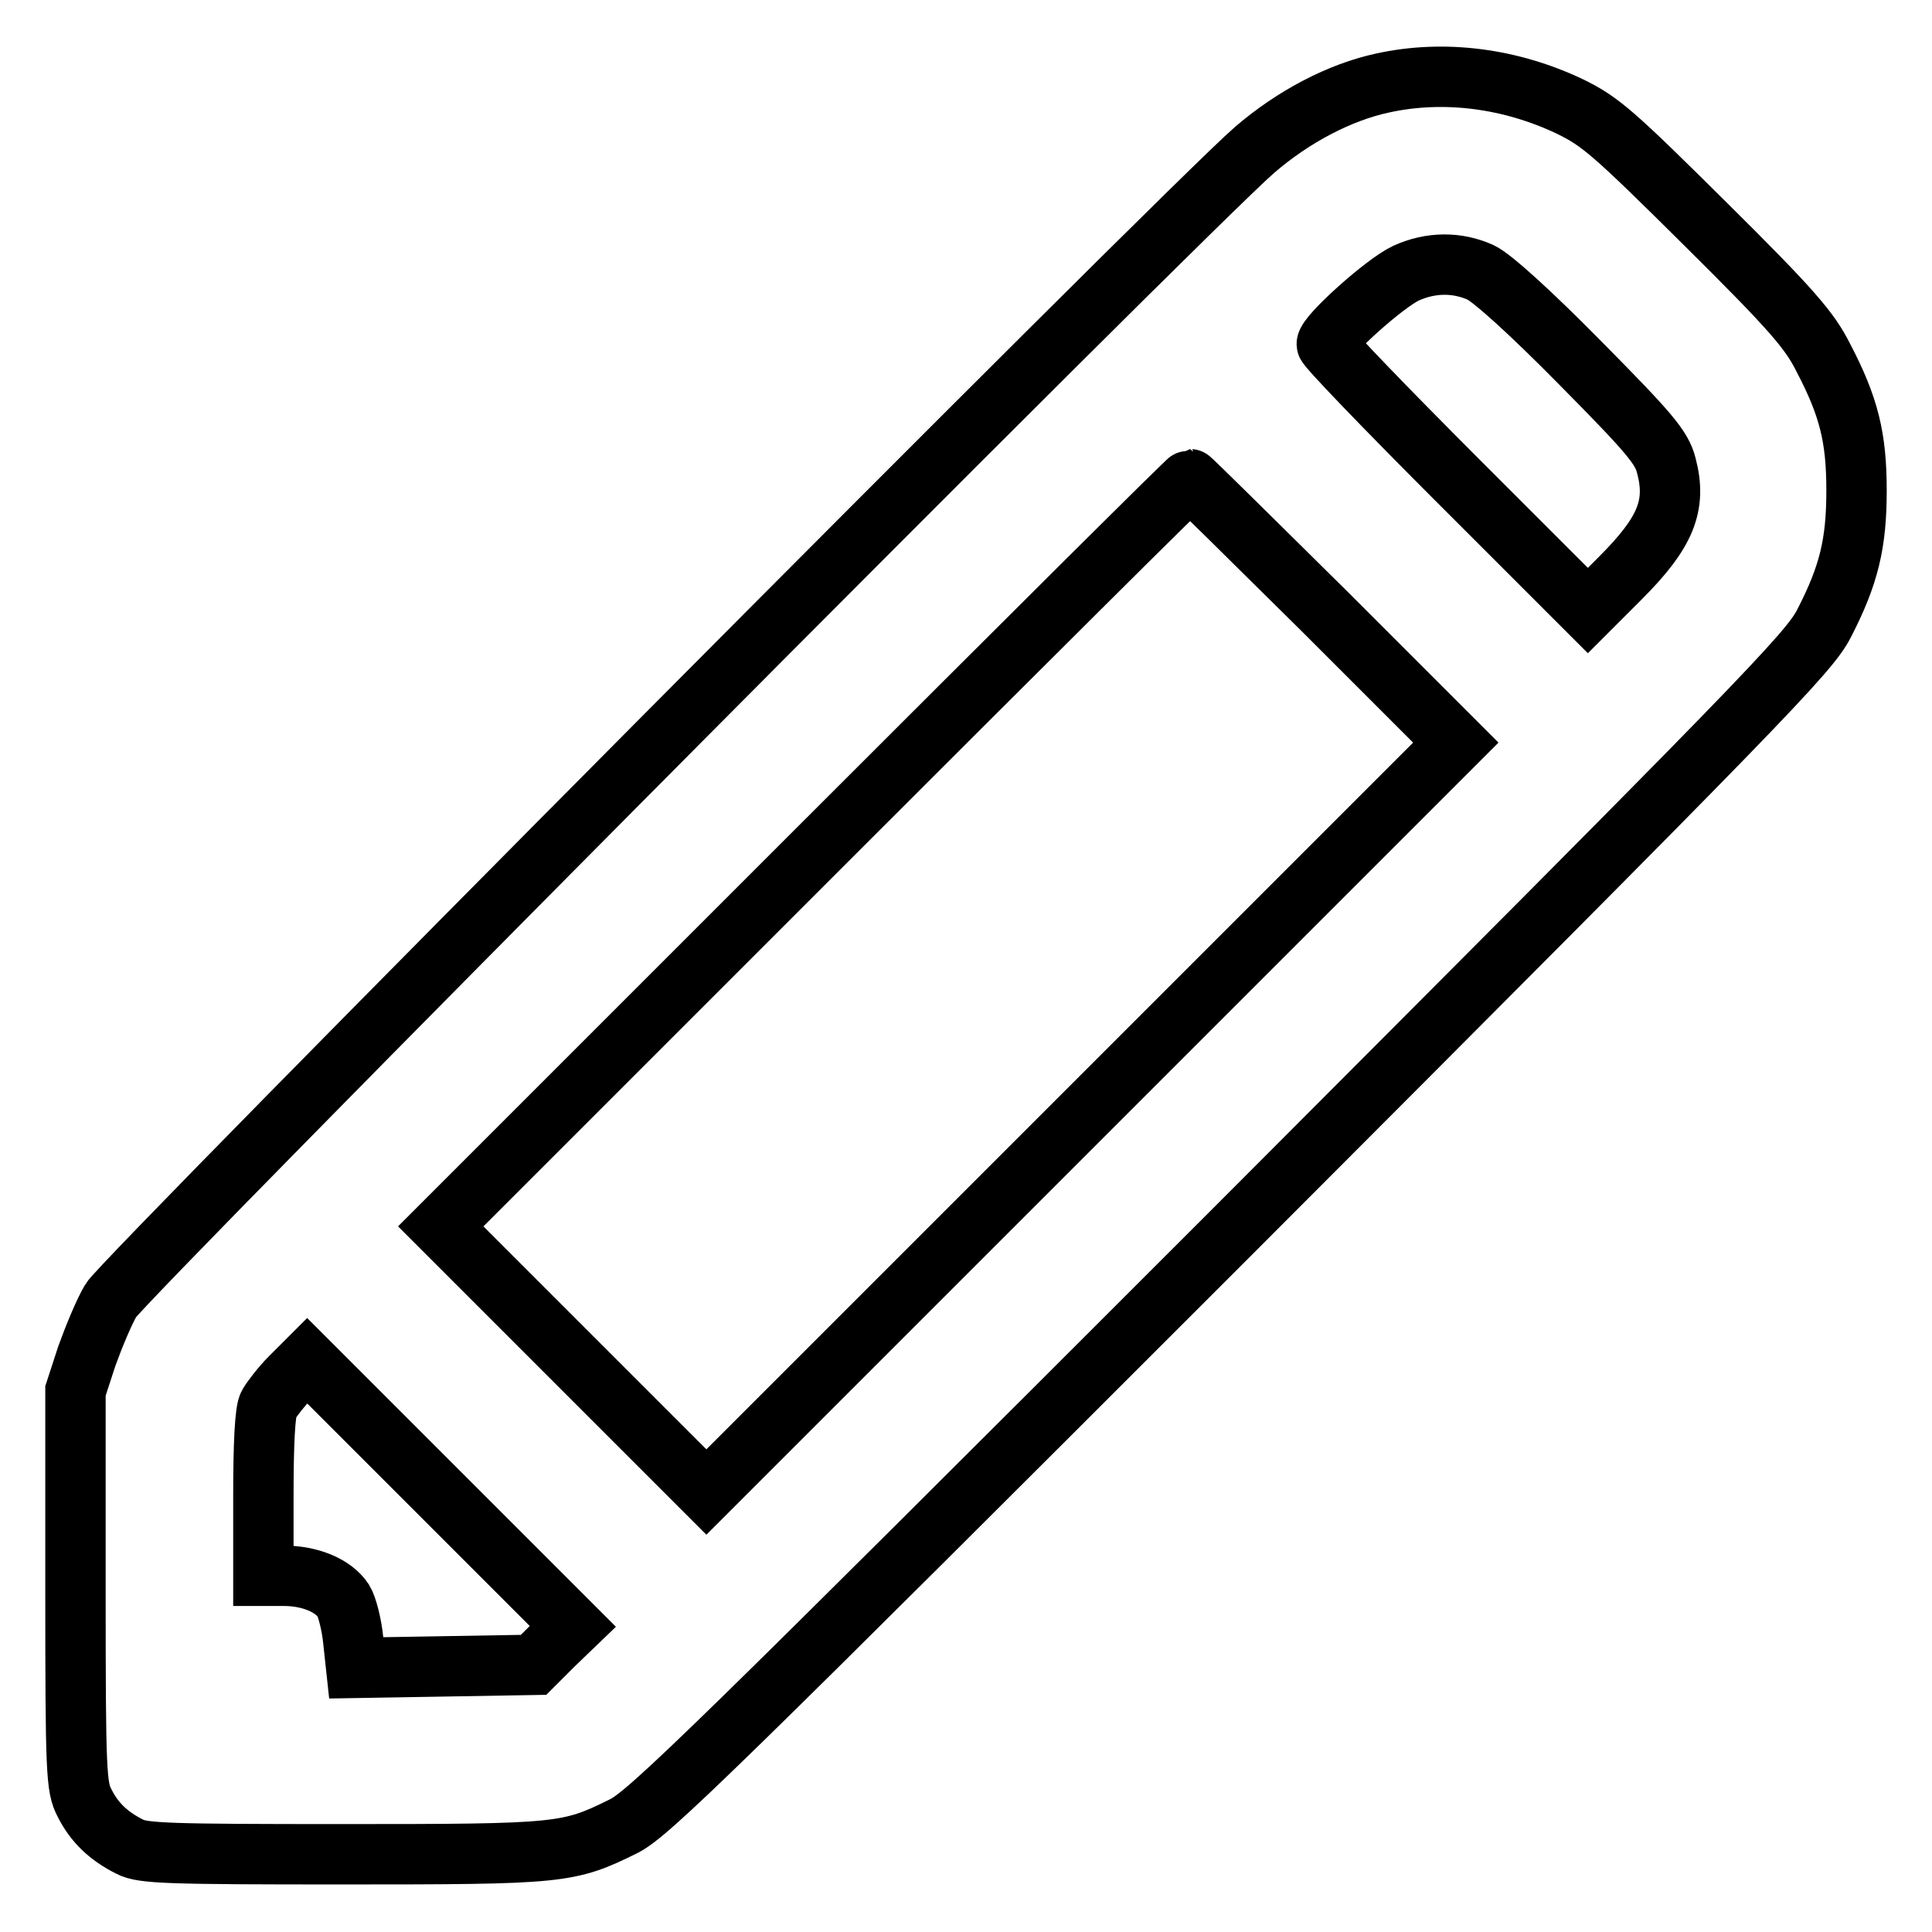 <?xml version="1.0" encoding="utf-8"?>
<!-- Svg Vector Icons : http://www.onlinewebfonts.com/icon -->
<!DOCTYPE svg PUBLIC "-//W3C//DTD SVG 1.1//EN" "http://www.w3.org/Graphics/SVG/1.1/DTD/svg11.dtd">
<svg version="1.1" xmlns="http://www.w3.org/2000/svg" xmlns:xlink="http://www.w3.org/1999/xlink" x="0px" y="0px" viewBox="0 0 256 256" enable-background="new 0 0 256 256" xml:space="preserve">
<g><g><g><path stroke-width="8" fill-opacity="0" stroke="#000000"  d="M183.2,11c-5.6,1.2-11.8,4.4-17,8.9c-8.8,7.6-149.8,149.5-151.5,152.4c-0.9,1.5-2.3,4.9-3.2,7.4l-1.5,4.6v26.2c0,24.5,0.1,26.3,1.2,28.4c1.3,2.6,3.2,4.4,6,5.8c1.7,0.9,5.2,1,28.3,1c28.9,0,29.8-0.1,37.1-3.7c3.3-1.6,11.9-10,80.4-78.5c71.1-71.2,76.7-77,78.7-80.9C245,76.2,246,72,246,65c0-7-1-11.1-4.4-17.6c-1.8-3.6-4.1-6.3-15.6-17.7c-12.2-12.1-13.9-13.6-18-15.6C200.2,10.4,191.4,9.2,183.2,11z M196.2,36.1c1.5,0.7,6.6,5.3,13.2,12c9.2,9.3,10.8,11.2,11.4,13.6c1.4,5.3-0.1,8.9-6.1,14.9l-4.3,4.3l-17.3-17.3c-9.5-9.5-17.3-17.6-17.3-18c0-1.2,7.7-8.1,10.5-9.4C189.6,34.7,193.1,34.7,196.2,36.1z M175.5,81l17.4,17.4l-49.7,49.7l-49.6,49.6l-17.6-17.6l-17.6-17.6l49.5-49.5c27.2-27.2,49.6-49.5,49.8-49.5C157.8,63.5,165.8,71.4,175.5,81z M73.3,218l-2.6,2.6L59,220.8L47.2,221l-0.4-3.7c-0.2-2-0.8-4.4-1.3-5.2c-1.3-2-4.4-3.3-7.9-3.3h-2.7v-10.7c0-6.6,0.2-11.2,0.7-12c0.4-0.7,1.7-2.4,2.9-3.6l2.2-2.2l17.6,17.6l17.6,17.6L73.3,218z"/></g></g></g>
</svg>